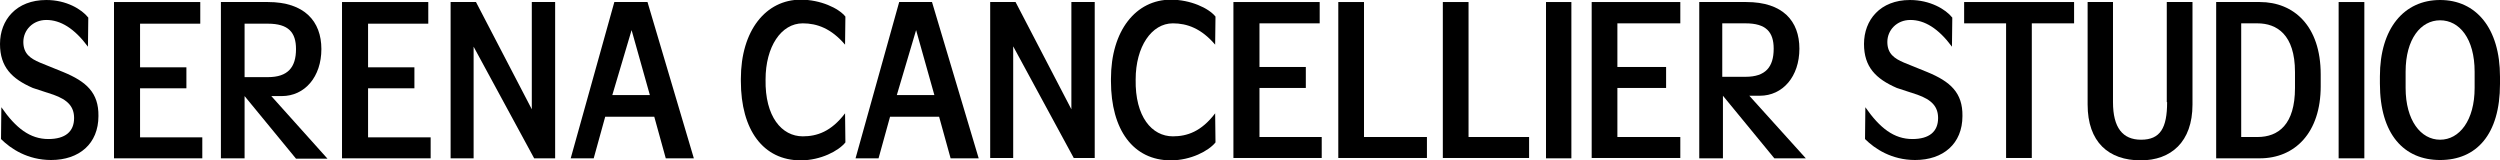 <?xml version="1.0" encoding="utf-8"?>
<!-- Generator: Adobe Illustrator 24.2.3, SVG Export Plug-In . SVG Version: 6.00 Build 0)  -->
<svg width="100%" height="100%" version="1.1" id="Layer_1" xmlns="http://www.w3.org/2000/svg" xmlns:xlink="http://www.w3.org/1999/xlink" x="0px" y="0px"
	 viewBox="0 0 739 47.4" style="enable-background:new 0 0 739 47.4;" xml:space="preserve">
<g>
	<g>
		<path d="M721.3,0c-10.6,0-17.8,8.3-17.8,22.6v2.1c0,15,7.1,22.6,17.8,22.6S739,39.8,739,24.8v-2.1C739,8.3,731.9,0,721.3,0z
			 M731.5,26c0,9.6-4.5,15.3-10.2,15.3s-10.2-5.7-10.2-15.3v-4.8c0-9.7,4.5-15.2,10.2-15.2s10.2,5.4,10.2,15.2V26z"/>
		<polygon points="580.6,6.9 593,6.9 593,46.7 600.6,46.7 600.6,6.9 613.1,6.9 613.1,0.6 580.6,0.6 		"/>
		<path d="M569.7,21.3l-6.9-2.8c-2.8-1.2-4.9-2.6-4.9-6.1s2.8-6.5,6.8-6.5c4.2,0,8.3,2.5,12.3,7.9l0.1-8.6c-2-2.5-6.6-5.2-12.5-5.2
			C555.8,0,551,5.9,551,13c0,6.8,3.5,10.3,9.7,13l6.1,2c4.2,1.5,6.1,3.5,6.1,6.9c0,4-2.6,6.2-7.6,6.2c-5.4,0-9.6-3.2-13.9-9.4
			l-0.1,9.4c2.9,2.9,7.9,6.2,14.8,6.2c8.3,0,14-4.8,14-13C580.2,27.4,576.5,24.1,569.7,21.3z"/>
		<rect x="691.3" y="0.6" width="7.6" height="46.2"/>
		<path d="M640.6,30.2c0,7.6-2,11.1-7.7,11.1c-5.4,0-8.3-3.5-8.3-11.1V0.6h-7.5v30.3c0,11.1,6.2,16.5,15.7,16.5
			c8.9,0,15.3-5.4,15.3-16.5V0.6h-7.6V30.2z"/>
		<path d="M668,0.6h-12.9v46.2H668c10.4,0,18-7.6,18-21.3V22C686,7.6,678,0.6,668,0.6z M678.4,26c0,10.8-4.9,14.5-11.1,14.5h-4.8
			V6.9h4.8c5.7,0,11.1,3.3,11.1,14.4V26z"/>
	</g>
	<g>
		<path d="M265.8,0.6l-12.9,46.2h6.8l3.4-12.3h14.5l3.4,12.3h8.3L275.5,0.6H265.8z M265.1,28.1l5.7-19.2l5.4,19.2H265.1z"/>
		<polygon points="470.5,46.7 496.7,46.7 496.7,40.5 478.1,40.5 478.1,26 492.5,26 492.5,19.8 478.1,19.8 478.1,6.9 496.7,6.9 
			496.7,0.6 470.5,0.6 		"/>
		<polygon points="316.7,32.3 300.2,0.6 292.7,0.6 292.7,46.7 299.5,46.7 299.5,13.7 317.4,46.7 323.6,46.7 323.6,0.6 316.7,0.6 		
			"/>
		<polygon points="403.2,0.6 395.6,0.6 395.6,46.7 421.8,46.7 421.8,40.5 403.2,40.5 		"/>
		<path d="M237.3,6.9c4.2,0,8.4,1.5,12.5,6.3l0.1-8.3c-2-2.5-7.4-5-13.2-5c-10.3,0-17.7,9.1-17.7,23.4V24c0,14.4,6.6,23.4,17.7,23.4
			c5.9,0,11.2-2.8,13.2-5.3l-0.1-8.6c-4.1,5.4-8.3,6.8-12.5,6.8c-6.2,0-11.2-5.8-11-16.8C226.3,13.8,230.9,6.9,237.3,6.9z"/>
		<polygon points="434.1,0.6 426.5,0.6 426.5,46.7 452,46.7 452,40.5 434.1,40.5 		"/>
		<polygon points="372.3,26 386,26 386,19.8 372.3,19.8 372.3,6.9 390.1,6.9 390.1,0.6 364.6,0.6 364.6,46.7 390.7,46.7 390.7,40.5 
			372.3,40.5 		"/>
		<path d="M346.7,6.9c4.2,0,8.4,1.5,12.5,6.3l0.1-8.3c-2-2.5-7.4-5-13.2-5c-10.3,0-17.7,9.1-17.7,23.4V24c0,14.4,6.6,23.4,17.7,23.4
			c5.9,0,11.2-2.8,13.2-5.3l-0.1-8.6c-4.1,5.4-8.3,6.8-12.5,6.8c-6.2,0-11.2-5.8-11-16.8C335.7,13.8,340.4,6.9,346.7,6.9z"/>
		<rect x="457" y="0.6" width="7.5" height="46.2"/>
		<path d="M517.1,28.3h3.1c6.8,0,11.7-5.7,11.7-13.9s-4.9-13.8-15.7-13.8h-13.9v46.2h7V28.3l15.2,18.5h9.3L517.1,28.3z M509.1,22.6
			V6.9h6.9c6.1,0,8.3,2.6,8.3,7.5c0,5.4-2.4,8.3-8.3,8.3H509.1z"/>
	</g>
	<path d="M18.7,21.3l-6.9-2.8c-2.8-1.2-4.9-2.6-4.9-6.1s2.8-6.5,6.8-6.5c4.2,0,8.3,2.5,12.3,7.9l0.1-8.6C24.1,2.7,19.6,0,13.7,0
		C4.8,0,0,5.9,0,13c0,6.8,3.5,10.3,9.7,13l6.1,2c4.2,1.5,6.1,3.5,6.1,6.9c0,4-2.6,6.2-7.6,6.2c-5.4,0-9.6-3.2-13.9-9.4l-0.1,9.4
		c2.9,2.9,7.9,6.2,14.8,6.2c8.3,0,14-4.8,14-13C29.2,27.4,25.5,24.1,18.7,21.3z"/>
	<path d="M181.6,0.6l-12.9,46.2h6.8l3.4-12.3h14.5l3.4,12.3h8.3L191.4,0.6H181.6z M181,28.1l5.7-19.2l5.4,19.2H181z"/>
	<polygon points="157.2,32.3 140.7,0.6 133.2,0.6 133.2,46.8 140,46.8 140,13.8 157.9,46.8 164.1,46.8 164.1,0.6 157.2,0.6 	"/>
	<path d="M80.2,28.4h3.1c6.8,0,11.7-5.7,11.7-13.9S90,0.6,79.2,0.6H65.3v46.2h7V28.4l15.2,18.5h9.3L80.2,28.4z M72.3,22.7V7h6.9
		c6.1,0,8.3,2.6,8.3,7.5c0,5.4-2.4,8.3-8.3,8.3H72.3z"/>
	<polygon points="108.8,26.1 122.5,26.1 122.5,19.9 108.8,19.9 108.8,7 126.6,7 126.6,0.6 101.1,0.6 101.1,46.8 127.3,46.8 
		127.3,40.6 108.8,40.6 	"/>
	<polygon points="41.4,26.1 55.1,26.1 55.1,19.9 41.4,19.9 41.4,7 59.2,7 59.2,0.6 33.7,0.6 33.7,46.8 59.8,46.8 59.8,40.6 
		41.4,40.6 	"/>
</g>
</svg>
